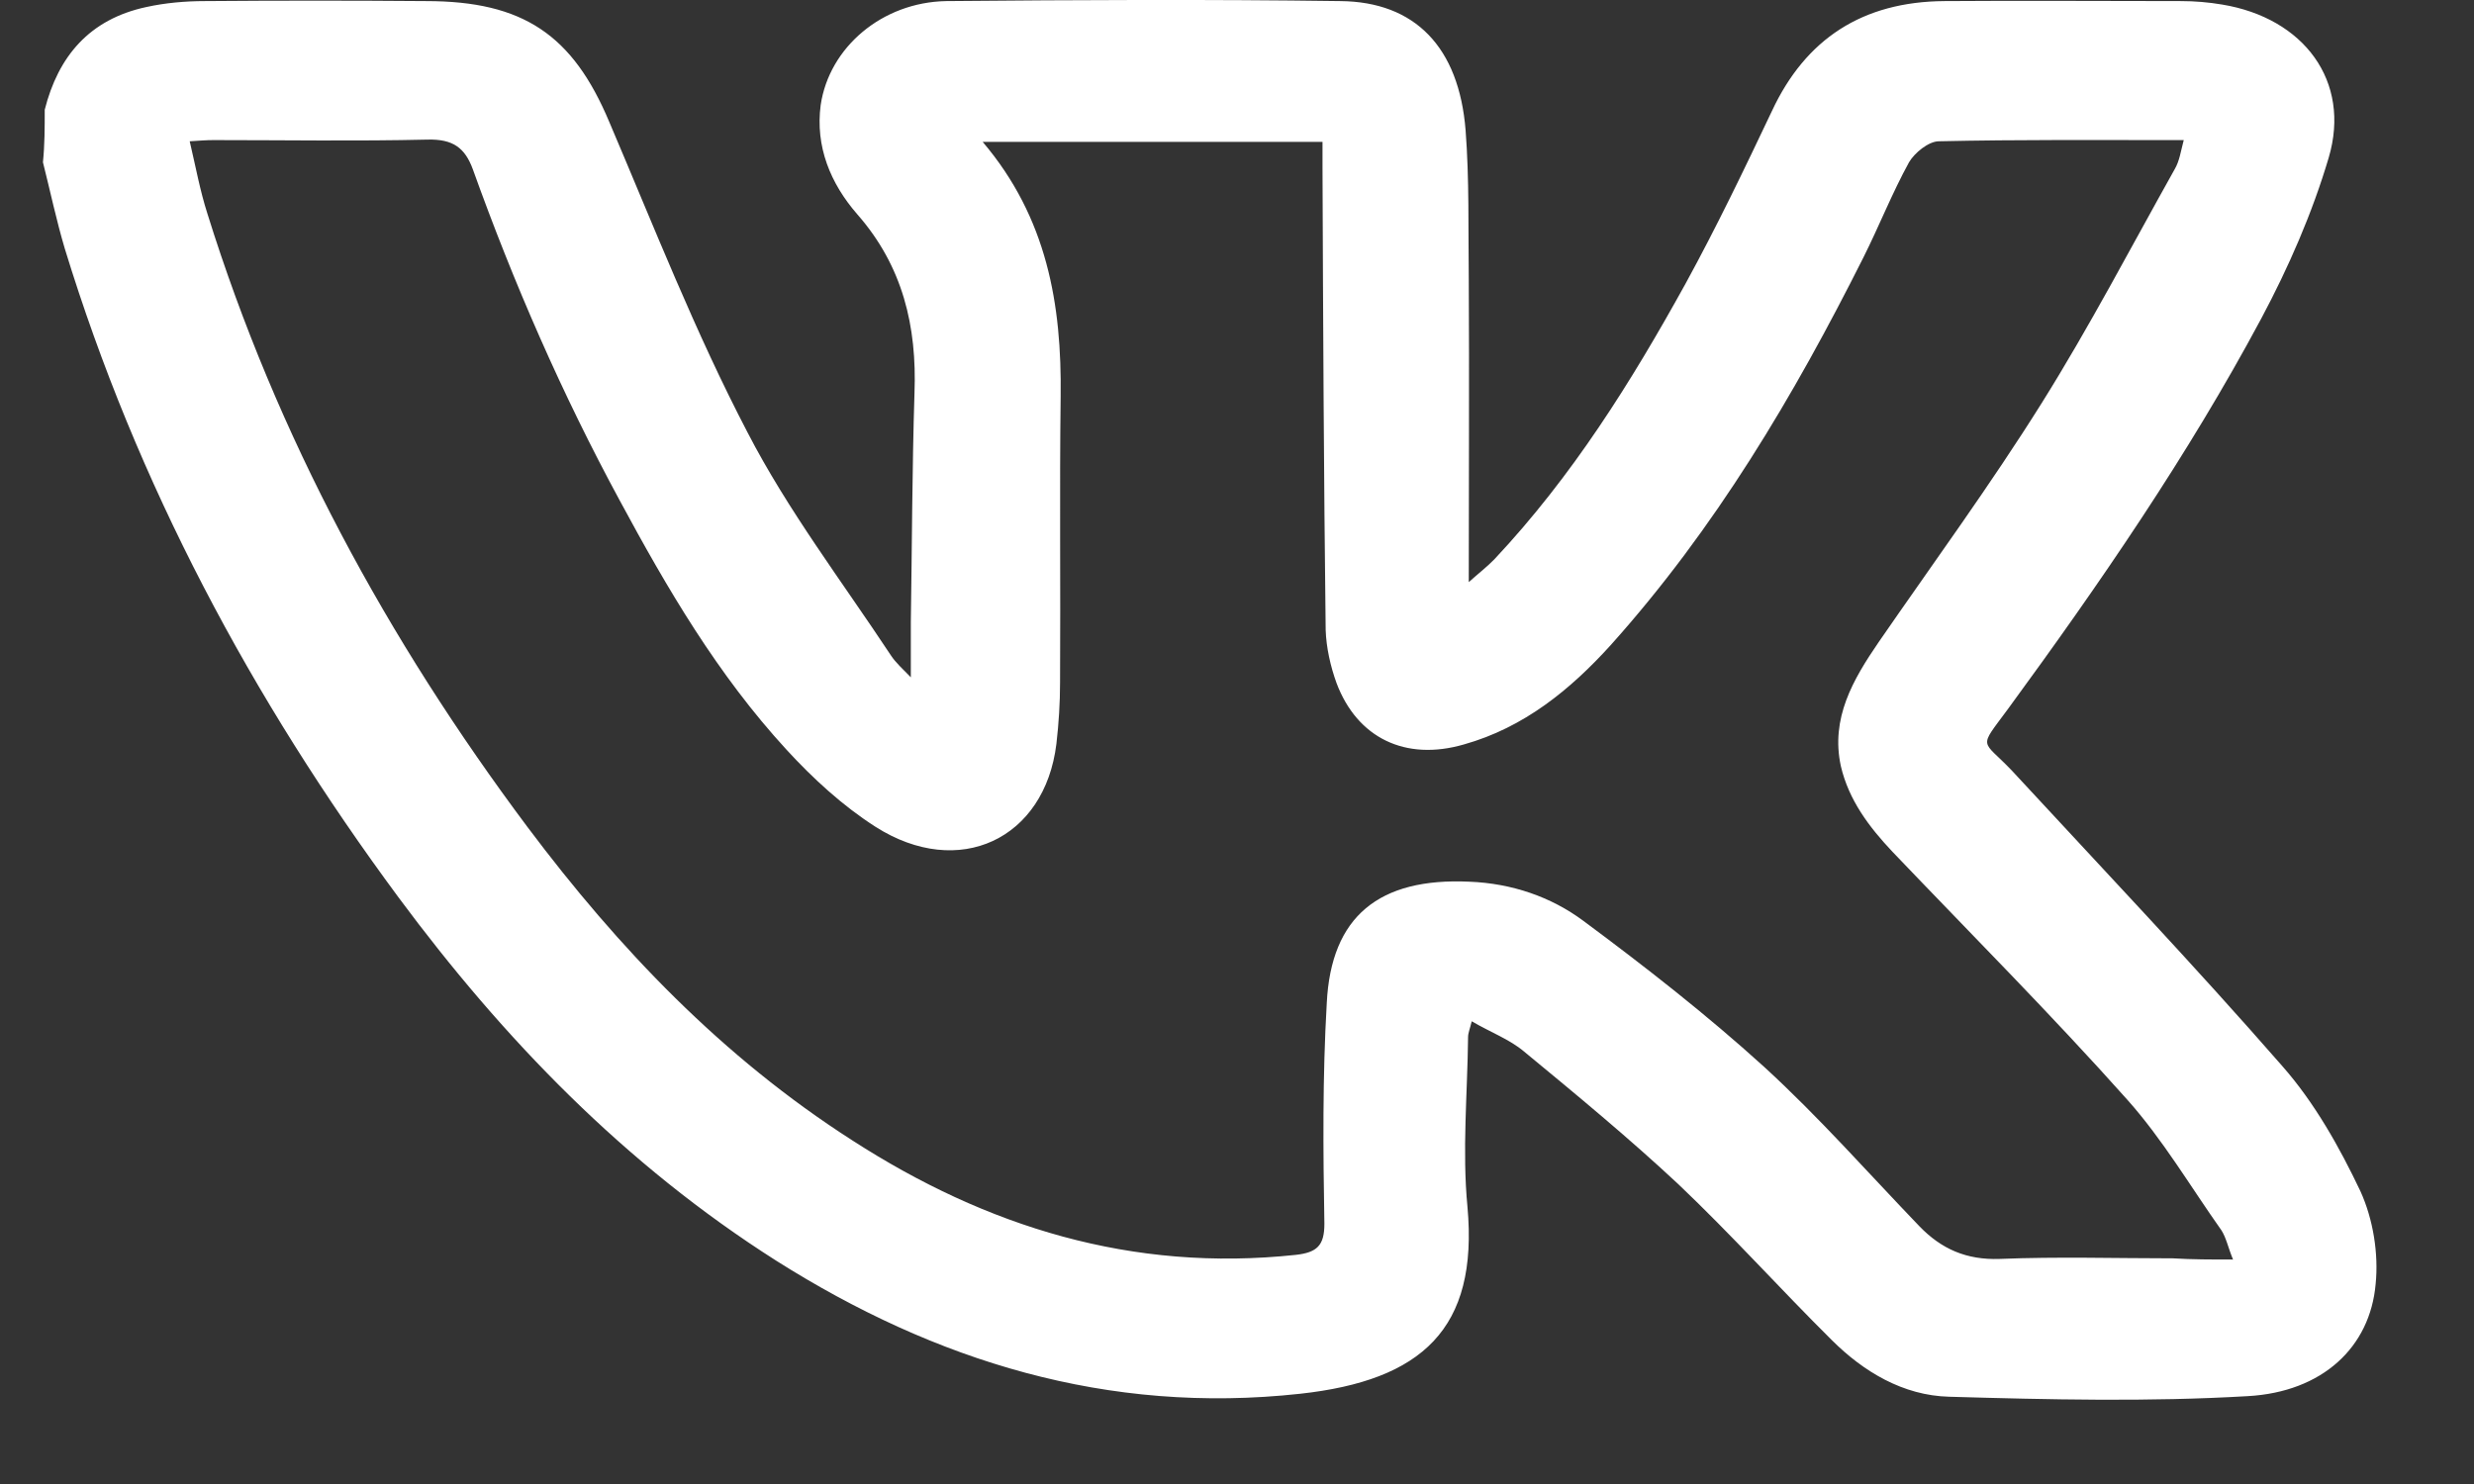 <?xml version="1.0" encoding="UTF-8"?> <svg xmlns="http://www.w3.org/2000/svg" width="25" height="15" viewBox="0 0 25 15" fill="none"><rect x="0" y="0" width="25" height="15" fill="#333333" stroke="none"/><path d="M13.543 0.011C14.3 0.017 14.743 0.478 14.81 1.316C14.848 1.812 14.836 2.313 14.842 2.815C14.848 3.824 14.842 4.828 14.842 5.884C14.94 5.796 15.026 5.73 15.1 5.654C15.887 4.816 16.485 3.859 17.032 2.868C17.346 2.295 17.629 1.705 17.906 1.121C18.245 0.395 18.818 0.017 19.648 0.011C20.448 0.005 21.242 0.011 22.042 0.011C22.177 0.011 22.32 0.023 22.455 0.046C23.28 0.182 23.76 0.82 23.532 1.593C23.366 2.154 23.126 2.703 22.849 3.222C22.11 4.603 21.217 5.901 20.288 7.17C19.987 7.578 20.023 7.466 20.331 7.79C21.248 8.782 22.178 9.762 23.064 10.777C23.391 11.149 23.642 11.598 23.852 12.04C23.981 12.324 24.037 12.672 24.006 12.979C23.95 13.616 23.47 14.07 22.713 14.112C21.71 14.171 20.7 14.147 19.697 14.118C19.23 14.106 18.83 13.864 18.51 13.545C17.987 13.026 17.494 12.477 16.959 11.969C16.46 11.503 15.931 11.066 15.401 10.629C15.254 10.505 15.063 10.435 14.872 10.323C14.854 10.399 14.835 10.441 14.835 10.482C14.829 11.054 14.774 11.633 14.829 12.2C14.94 13.433 14.368 13.953 13.137 14.088C11.192 14.301 9.45 13.758 7.844 12.743C6.311 11.769 5.087 10.5 4.028 9.072C2.539 7.059 1.382 4.887 0.655 2.514C0.569 2.225 0.507 1.929 0.434 1.64C0.452 1.463 0.452 1.286 0.452 1.109C0.588 0.572 0.901 0.195 1.479 0.071C1.67 0.029 1.873 0.011 2.07 0.011C2.815 0.005 3.56 0.005 4.305 0.011C5.289 0.011 5.788 0.354 6.157 1.233C6.607 2.289 7.025 3.358 7.555 4.373C7.961 5.158 8.509 5.878 9.001 6.622C9.05 6.698 9.124 6.763 9.204 6.846V6.291C9.216 5.518 9.217 4.745 9.241 3.972C9.266 3.299 9.124 2.691 8.662 2.165C8.391 1.853 8.238 1.481 8.293 1.062C8.379 0.478 8.914 0.023 9.561 0.011C10.89 -0.001 12.22 -0.007 13.543 0.011ZM4.323 1.411C3.603 1.428 2.877 1.416 2.157 1.416C2.083 1.416 2.015 1.422 1.917 1.428C1.978 1.688 2.022 1.93 2.096 2.16C2.797 4.408 3.911 6.462 5.333 8.363C6.25 9.585 7.296 10.683 8.613 11.527C9.967 12.4 11.438 12.861 13.094 12.684C13.309 12.66 13.383 12.589 13.383 12.371C13.37 11.627 13.364 10.884 13.407 10.14C13.45 9.261 13.937 8.87 14.848 8.912C15.278 8.929 15.673 9.065 15.999 9.307C16.627 9.773 17.248 10.258 17.826 10.783C18.38 11.29 18.879 11.857 19.395 12.394C19.617 12.624 19.87 12.737 20.208 12.725C20.793 12.701 21.378 12.719 21.956 12.719C22.153 12.731 22.344 12.731 22.565 12.731C22.516 12.613 22.497 12.513 22.448 12.436C22.134 11.993 21.858 11.521 21.495 11.114C20.732 10.258 19.919 9.443 19.125 8.611C18.885 8.357 18.682 8.086 18.602 7.744C18.497 7.26 18.725 6.869 18.983 6.492C19.537 5.689 20.116 4.898 20.633 4.072C21.113 3.305 21.532 2.502 21.975 1.711C22.024 1.629 22.037 1.528 22.067 1.416C21.218 1.416 20.405 1.41 19.593 1.428C19.488 1.428 19.346 1.546 19.291 1.64C19.119 1.953 18.99 2.283 18.83 2.602C18.128 4.001 17.334 5.341 16.275 6.522C15.869 6.97 15.401 7.354 14.792 7.525C14.201 7.696 13.715 7.459 13.506 6.905C13.444 6.734 13.402 6.545 13.396 6.368C13.377 4.81 13.37 3.246 13.364 1.688V1.434H9.93C10.582 2.201 10.73 3.081 10.718 4.007C10.706 4.969 10.718 5.937 10.712 6.899C10.712 7.105 10.699 7.312 10.675 7.519C10.558 8.481 9.69 8.894 8.847 8.357C8.514 8.144 8.213 7.867 7.948 7.578C7.253 6.822 6.742 5.949 6.262 5.058C5.677 3.978 5.191 2.862 4.778 1.711C4.698 1.493 4.576 1.405 4.323 1.411Z" fill="white"></path></svg> 